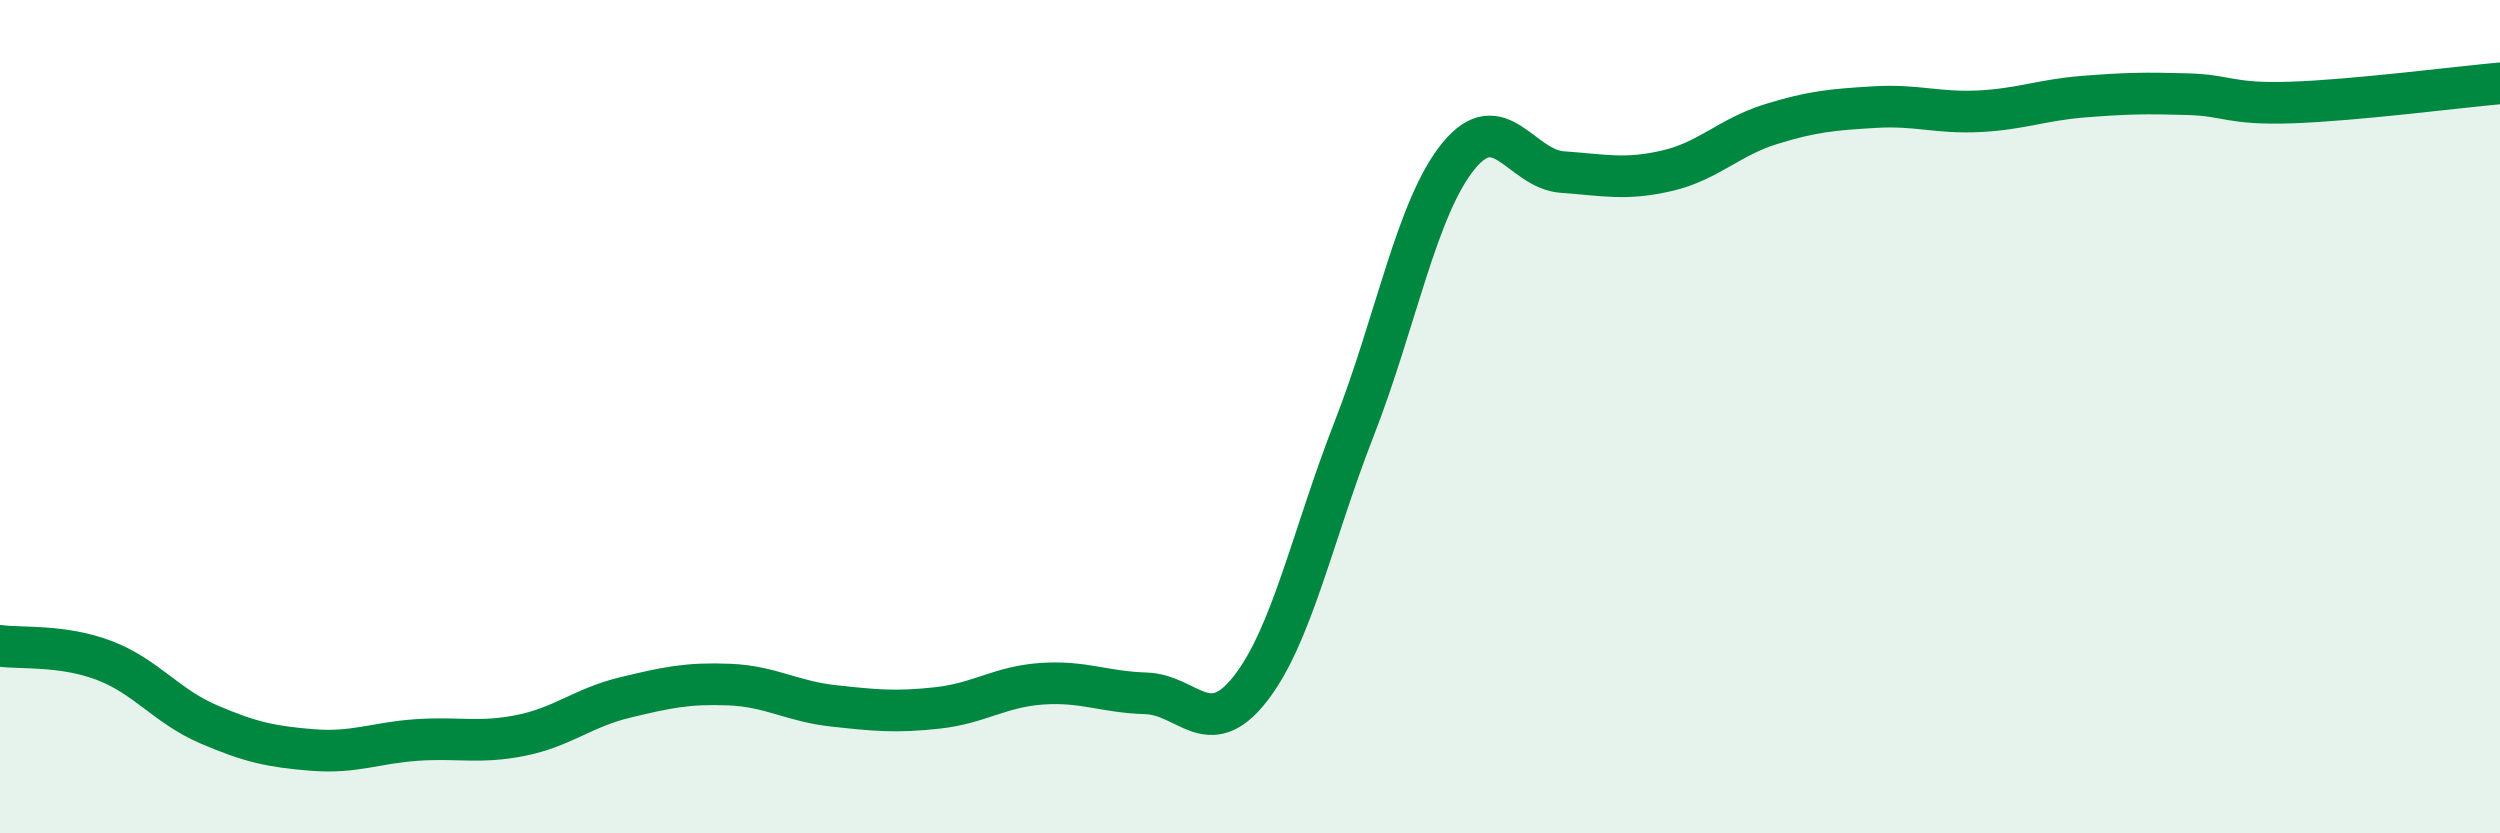 
    <svg width="60" height="20" viewBox="0 0 60 20" xmlns="http://www.w3.org/2000/svg">
      <path
        d="M 0,15.5 C 0.5,15.57 1.5,15.47 2.5,15.85 C 3.5,16.23 4,16.95 5,17.38 C 6,17.81 6.5,17.92 7.5,18 C 8.5,18.08 9,17.83 10,17.76 C 11,17.69 11.5,17.85 12.5,17.65 C 13.5,17.45 14,16.98 15,16.74 C 16,16.5 16.5,16.39 17.5,16.43 C 18.5,16.47 19,16.83 20,16.94 C 21,17.05 21.5,17.1 22.5,16.99 C 23.5,16.88 24,16.48 25,16.41 C 26,16.34 26.5,16.61 27.5,16.64 C 28.5,16.67 29,17.81 30,16.54 C 31,15.27 31.5,12.85 32.5,10.29 C 33.5,7.73 34,4.98 35,3.75 C 36,2.52 36.5,4.06 37.5,4.13 C 38.5,4.2 39,4.33 40,4.1 C 41,3.87 41.5,3.29 42.5,2.98 C 43.5,2.67 44,2.63 45,2.57 C 46,2.51 46.5,2.72 47.5,2.67 C 48.5,2.62 49,2.4 50,2.32 C 51,2.24 51.5,2.23 52.5,2.26 C 53.5,2.29 53.5,2.51 55,2.46 C 56.5,2.41 59,2.09 60,2L60 20L0 20Z"
        fill="#008740"
        opacity="0.1"
        stroke-linecap="round"
        stroke-linejoin="round"
      />
      <path
        d="M 0,15.5 C 0.5,15.57 1.5,15.47 2.5,15.85 C 3.5,16.23 4,16.95 5,17.38 C 6,17.81 6.5,17.92 7.5,18 C 8.5,18.08 9,17.83 10,17.76 C 11,17.69 11.5,17.85 12.5,17.65 C 13.5,17.45 14,16.98 15,16.74 C 16,16.5 16.5,16.39 17.5,16.43 C 18.5,16.47 19,16.83 20,16.94 C 21,17.05 21.5,17.1 22.5,16.99 C 23.5,16.88 24,16.48 25,16.41 C 26,16.34 26.5,16.61 27.5,16.64 C 28.5,16.67 29,17.81 30,16.54 C 31,15.27 31.5,12.85 32.5,10.29 C 33.5,7.73 34,4.98 35,3.75 C 36,2.52 36.5,4.06 37.5,4.13 C 38.5,4.2 39,4.33 40,4.1 C 41,3.87 41.5,3.29 42.5,2.98 C 43.5,2.67 44,2.63 45,2.57 C 46,2.51 46.5,2.72 47.5,2.67 C 48.5,2.62 49,2.4 50,2.32 C 51,2.24 51.5,2.23 52.5,2.26 C 53.5,2.29 53.5,2.51 55,2.46 C 56.5,2.41 59,2.09 60,2"
        stroke="#008740"
        stroke-width="1"
        fill="none"
        stroke-linecap="round"
        stroke-linejoin="round"
      />
    </svg>
  